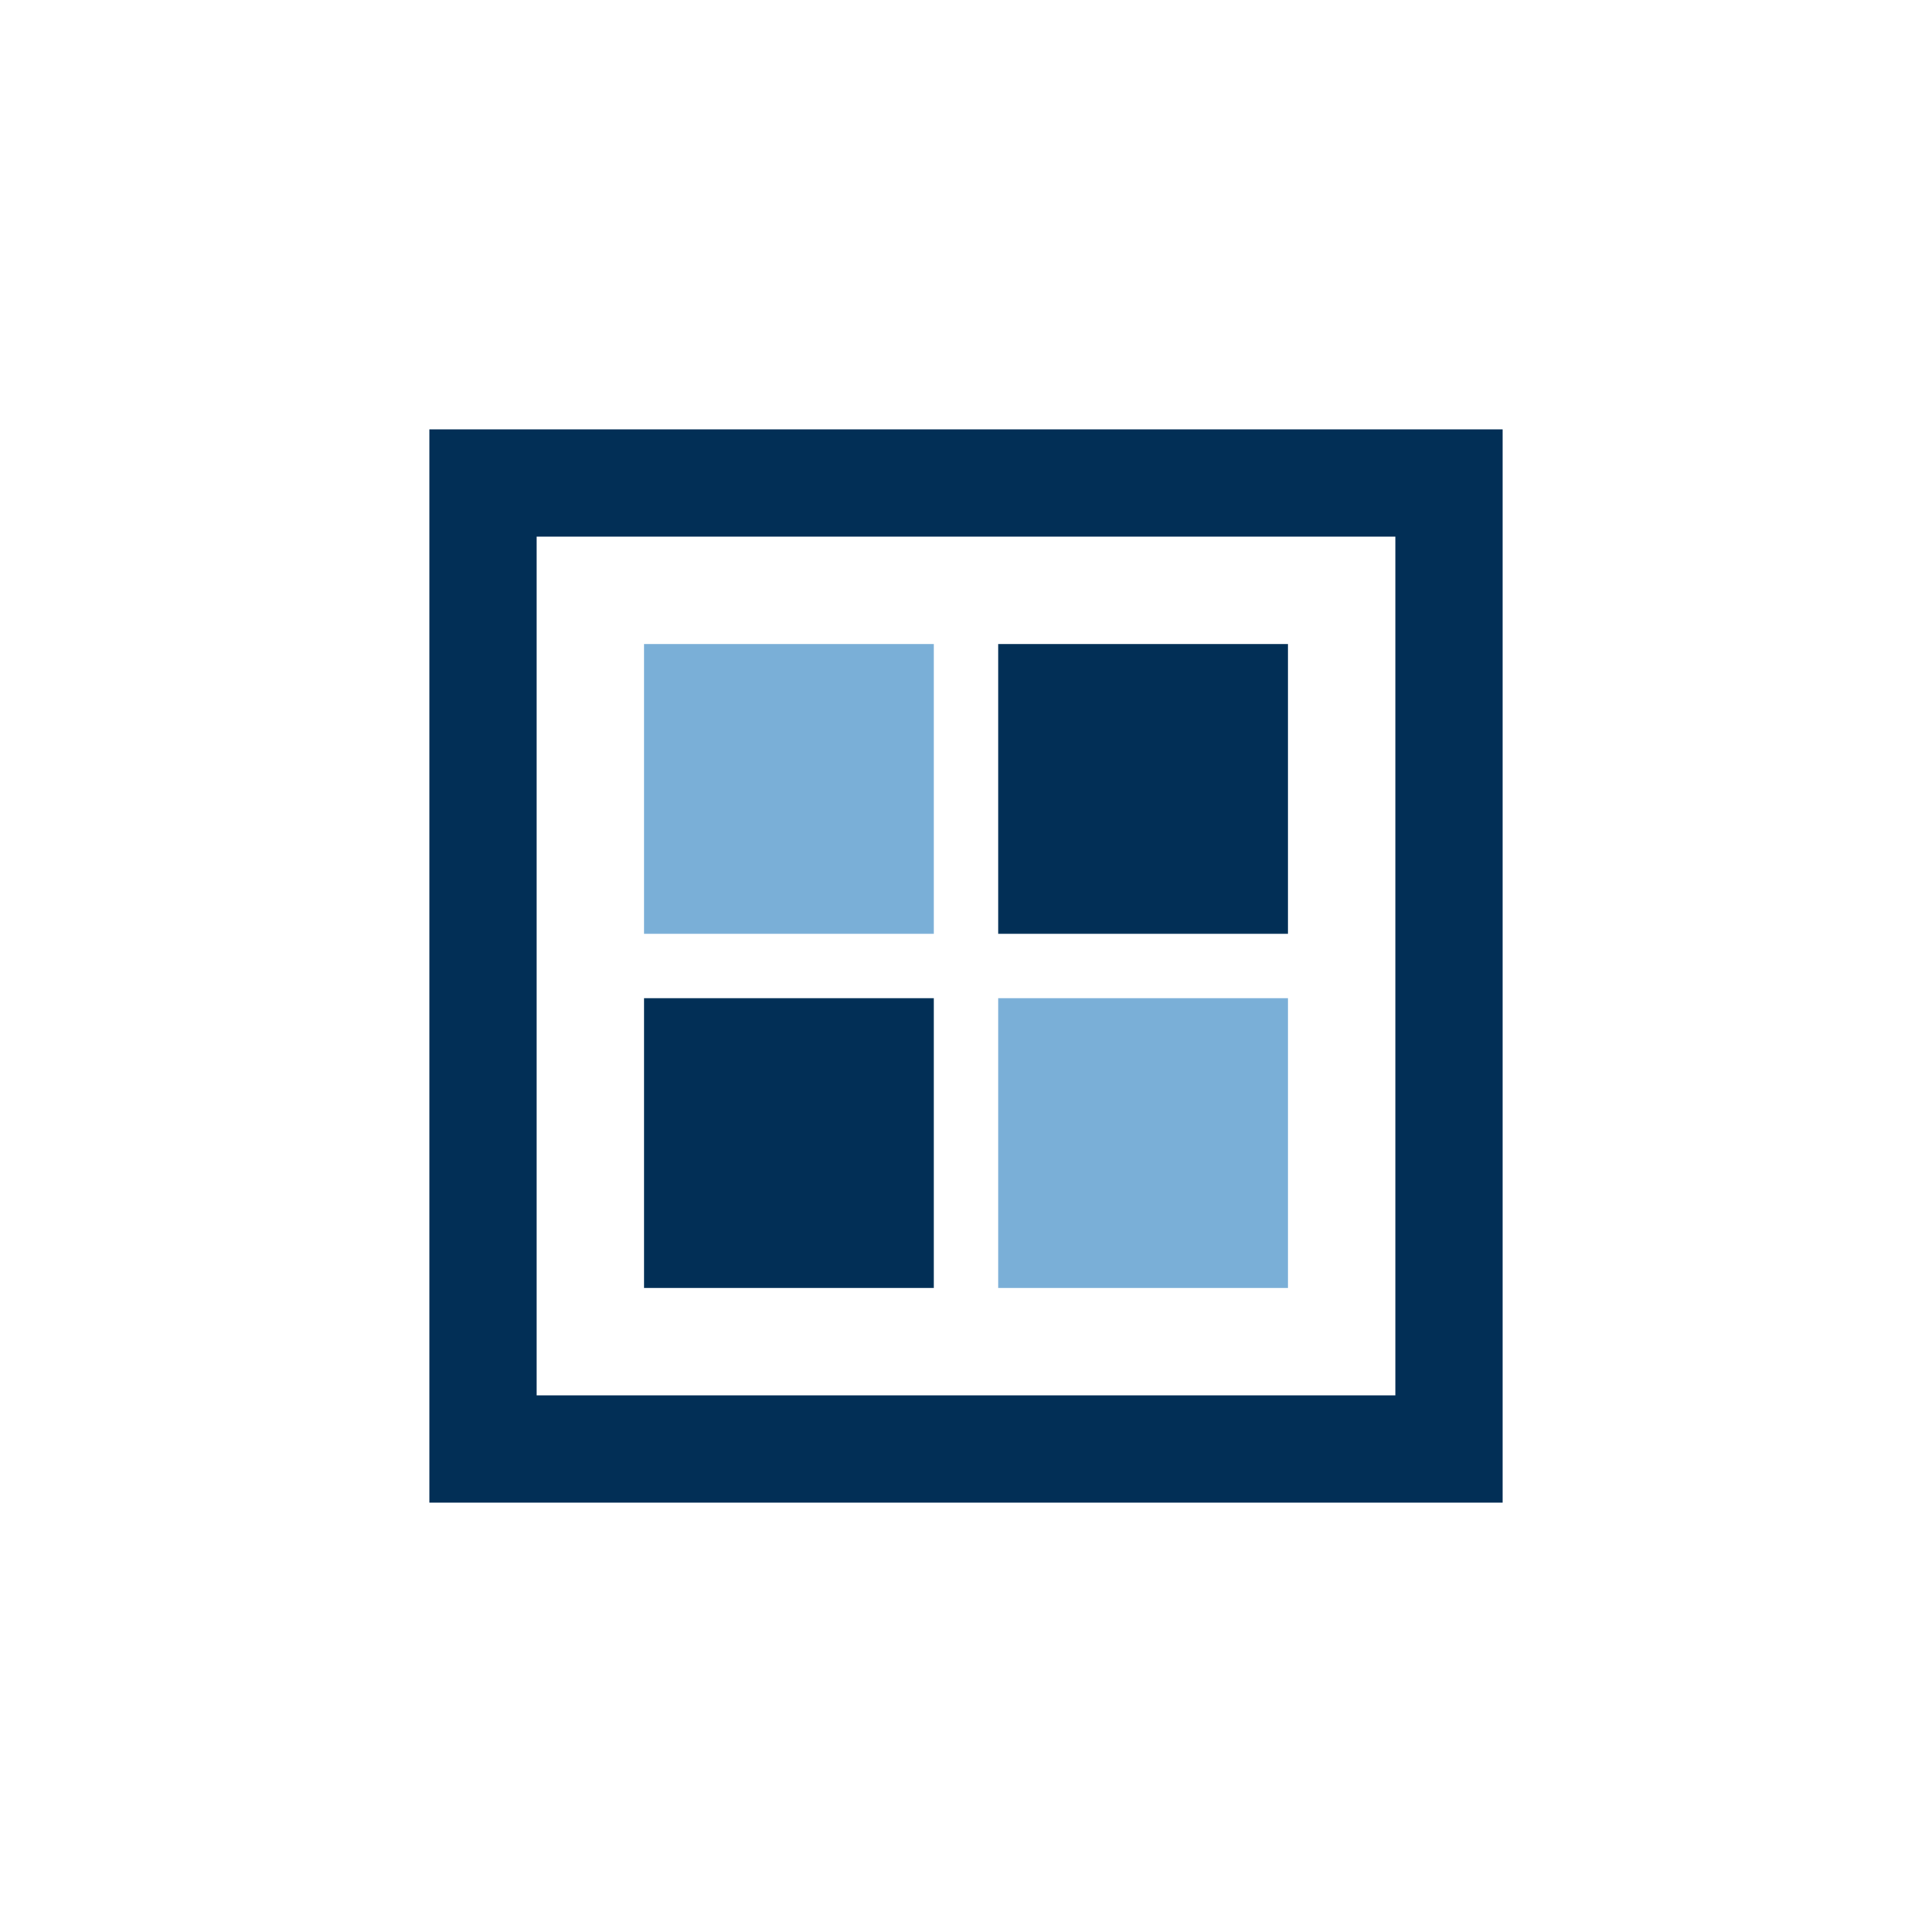 <svg xmlns="http://www.w3.org/2000/svg" width="18" height="18"><path fill="#fff" d="M0 0h18v18H0z"/><path fill="#022F56" fill-rule="evenodd" d="M13 5H5v8h8zM4 4v10h10V4z"/><path fill="#7AAFD7" d="M6 6h2.7v2.7H6z"/><path fill="#022F56" d="M9.3 6H12v2.7H9.3zM6 9.3h2.7V12H6z"/><path fill="#7AAFD7" d="M9.3 9.3H12V12H9.3z"/></svg>